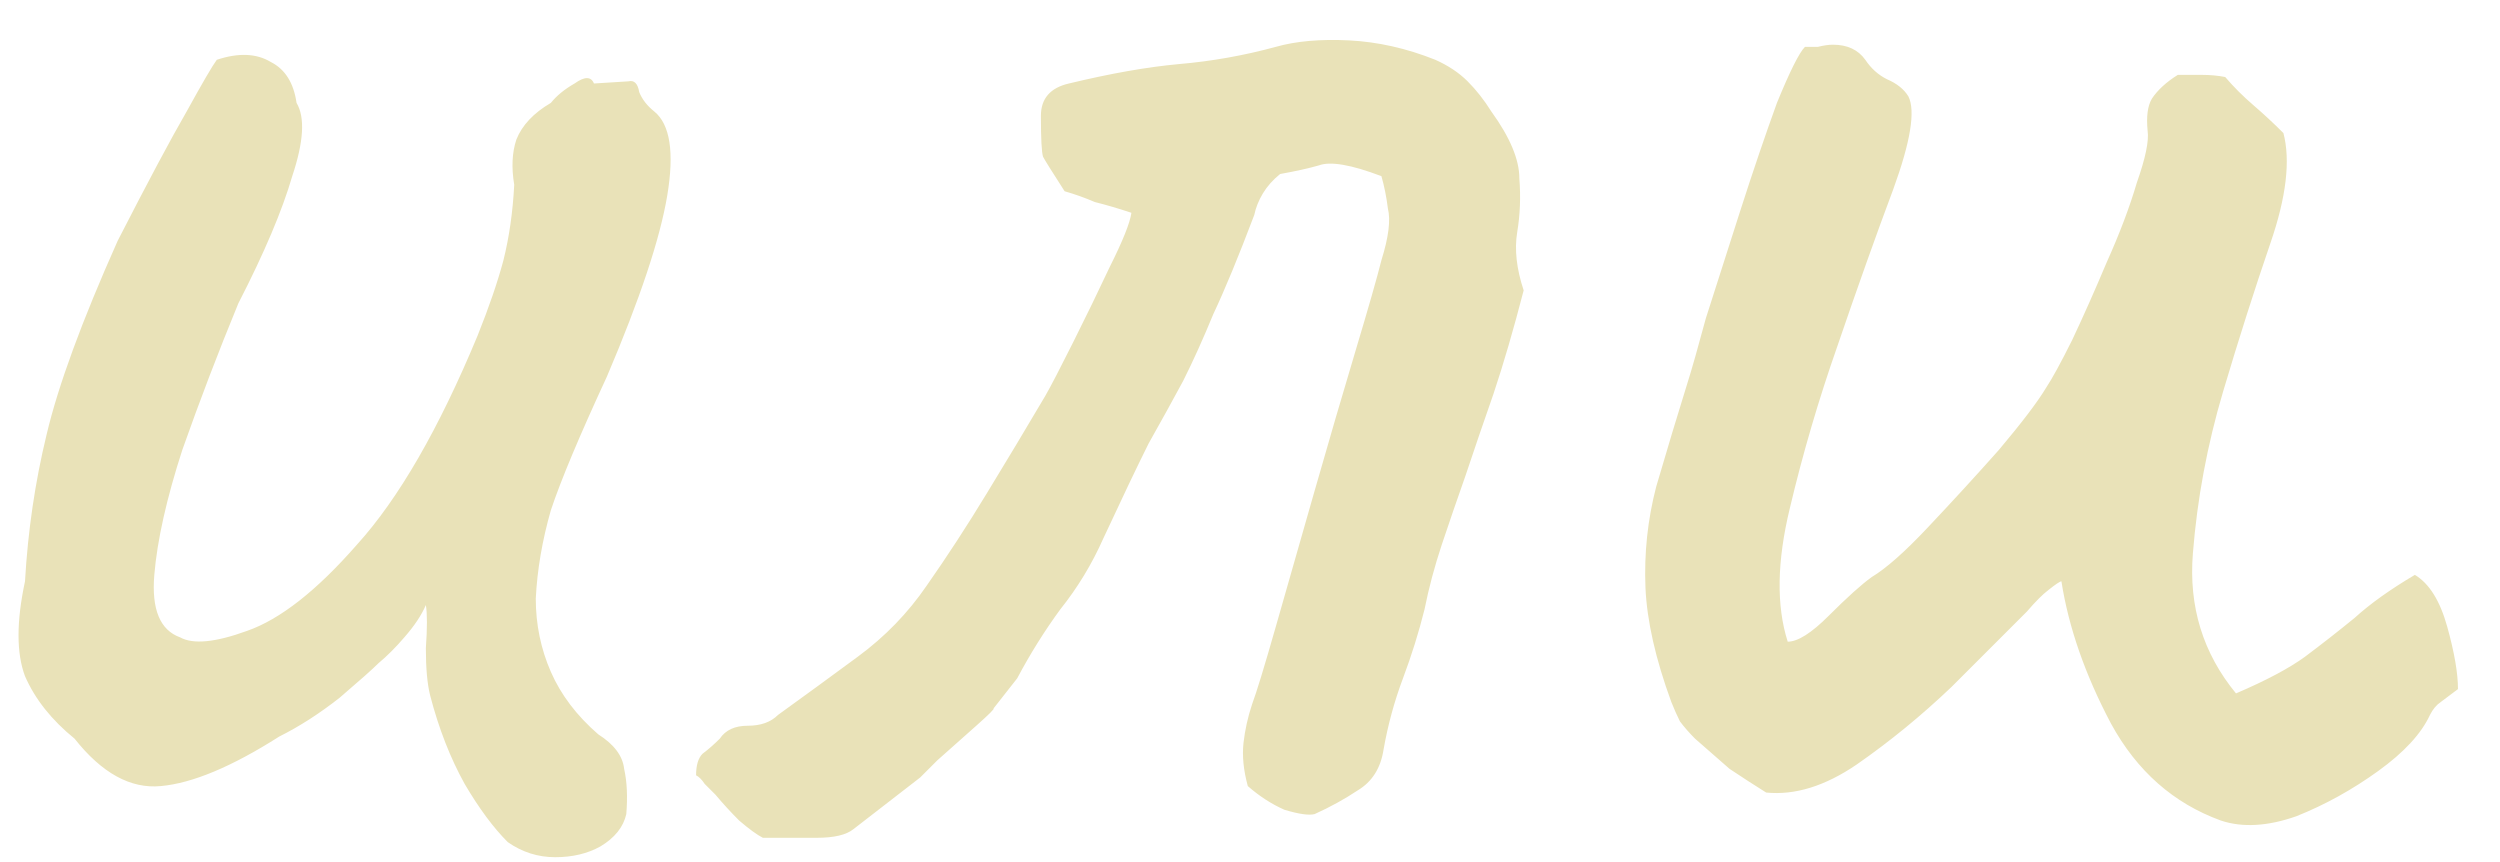 <?xml version="1.0" encoding="UTF-8"?> <svg xmlns="http://www.w3.org/2000/svg" width="58" height="20" viewBox="0 0 58 20" fill="none"><path d="M11.78 19.537C11.447 19.204 11.113 18.754 10.78 18.187C10.447 17.587 10.18 16.904 9.98 16.137C9.913 15.87 9.88 15.504 9.88 15.037C9.913 14.57 9.913 14.237 9.88 14.037C9.78 14.271 9.613 14.521 9.38 14.787C9.18 15.021 8.98 15.22 8.78 15.387C8.647 15.521 8.347 15.787 7.88 16.187C7.413 16.554 6.947 16.854 6.48 17.087C5.38 17.787 4.463 18.171 3.73 18.237C3.03 18.304 2.363 17.937 1.73 17.137C1.197 16.704 0.813 16.221 0.58 15.687C0.38 15.154 0.38 14.421 0.58 13.487C0.647 12.32 0.813 11.187 1.08 10.087C1.347 8.954 1.897 7.454 2.73 5.587C3.43 4.221 3.963 3.221 4.33 2.587C4.697 1.921 4.93 1.521 5.03 1.387C5.53 1.221 5.947 1.237 6.28 1.437C6.613 1.604 6.813 1.921 6.88 2.387C7.08 2.721 7.047 3.287 6.78 4.087C6.547 4.887 6.13 5.871 5.53 7.037C5.063 8.171 4.63 9.304 4.23 10.437C3.863 11.57 3.647 12.537 3.58 13.337C3.513 14.137 3.713 14.62 4.18 14.787C4.48 14.954 4.997 14.904 5.73 14.637C6.497 14.37 7.347 13.704 8.28 12.637C9.247 11.57 10.18 9.954 11.08 7.787C11.347 7.121 11.547 6.537 11.68 6.037C11.813 5.504 11.897 4.921 11.93 4.287C11.863 3.887 11.88 3.537 11.98 3.237C12.113 2.904 12.38 2.621 12.78 2.387C12.913 2.221 13.097 2.071 13.33 1.937C13.563 1.771 13.713 1.771 13.78 1.937L14.58 1.887C14.713 1.854 14.797 1.937 14.83 2.137C14.897 2.304 15.013 2.454 15.18 2.587C15.547 2.887 15.647 3.537 15.48 4.537C15.313 5.537 14.847 6.937 14.08 8.737C13.447 10.104 13.013 11.137 12.78 11.837C12.58 12.537 12.463 13.22 12.43 13.887C12.43 14.487 12.547 15.054 12.78 15.587C13.013 16.12 13.38 16.604 13.88 17.037C14.247 17.27 14.447 17.537 14.48 17.837C14.547 18.137 14.563 18.487 14.53 18.887C14.463 19.187 14.263 19.437 13.93 19.637C13.63 19.804 13.28 19.887 12.88 19.887C12.48 19.887 12.113 19.77 11.78 19.537ZM17.699 19.437C17.566 19.37 17.383 19.237 17.149 19.037C16.949 18.837 16.766 18.637 16.599 18.437C16.499 18.337 16.416 18.254 16.349 18.187C16.283 18.087 16.216 18.02 16.149 17.987C16.149 17.754 16.199 17.587 16.299 17.487C16.433 17.387 16.566 17.27 16.699 17.137C16.833 16.937 17.049 16.837 17.349 16.837C17.649 16.837 17.883 16.754 18.049 16.587C18.649 16.154 19.266 15.704 19.899 15.237C20.533 14.771 21.066 14.22 21.499 13.587C21.966 12.921 22.433 12.204 22.899 11.437C23.366 10.671 23.816 9.921 24.249 9.187C24.383 8.954 24.599 8.537 24.899 7.937C25.199 7.337 25.483 6.754 25.749 6.187C26.049 5.587 26.216 5.171 26.249 4.937C25.949 4.837 25.666 4.754 25.399 4.687C25.166 4.587 24.933 4.504 24.699 4.437C24.399 3.971 24.233 3.704 24.199 3.637C24.166 3.537 24.149 3.221 24.149 2.687C24.149 2.287 24.366 2.037 24.799 1.937C25.766 1.704 26.616 1.554 27.349 1.487C28.116 1.421 28.866 1.287 29.599 1.087C30.066 0.954 30.633 0.904 31.299 0.937C31.966 0.971 32.633 1.121 33.299 1.387C33.599 1.521 33.849 1.687 34.049 1.887C34.249 2.087 34.433 2.321 34.599 2.587C35.033 3.187 35.249 3.704 35.249 4.137C35.283 4.571 35.266 4.987 35.199 5.387C35.133 5.787 35.183 6.237 35.349 6.737C35.116 7.637 34.883 8.437 34.649 9.137C34.416 9.804 34.199 10.437 33.999 11.037C33.799 11.604 33.616 12.137 33.449 12.637C33.283 13.137 33.149 13.637 33.049 14.137C32.916 14.671 32.749 15.204 32.549 15.737C32.349 16.27 32.199 16.82 32.099 17.387C32.033 17.82 31.833 18.137 31.499 18.337C31.199 18.537 30.866 18.721 30.499 18.887C30.366 18.921 30.133 18.887 29.799 18.787C29.499 18.654 29.216 18.471 28.949 18.237C28.849 17.87 28.816 17.537 28.849 17.237C28.883 16.937 28.949 16.637 29.049 16.337C29.149 16.07 29.333 15.47 29.599 14.537C29.866 13.604 30.166 12.554 30.499 11.387C30.833 10.22 31.149 9.137 31.449 8.137C31.749 7.137 31.949 6.437 32.049 6.037C32.216 5.504 32.266 5.104 32.199 4.837C32.166 4.571 32.116 4.321 32.049 4.087C31.349 3.821 30.866 3.737 30.599 3.837C30.366 3.904 30.066 3.971 29.699 4.037C29.533 4.171 29.399 4.321 29.299 4.487C29.199 4.654 29.133 4.821 29.099 4.987C28.733 5.954 28.416 6.721 28.149 7.287C27.916 7.854 27.683 8.371 27.449 8.837C27.216 9.271 26.949 9.754 26.649 10.287C26.383 10.82 26.033 11.554 25.599 12.487C25.333 13.087 24.999 13.637 24.599 14.137C24.233 14.637 23.899 15.171 23.599 15.737L23.049 16.437C23.083 16.437 22.949 16.57 22.649 16.837C22.349 17.104 22.049 17.37 21.749 17.637C21.483 17.904 21.349 18.037 21.349 18.037L19.799 19.237C19.633 19.37 19.349 19.437 18.949 19.437C18.549 19.437 18.133 19.437 17.699 19.437ZM51.525 19.037C50.425 18.637 49.575 17.887 48.975 16.787C48.375 15.654 47.992 14.554 47.825 13.487C47.792 13.487 47.692 13.554 47.525 13.687C47.392 13.787 47.225 13.954 47.025 14.187C46.559 14.654 45.975 15.237 45.275 15.937C44.575 16.604 43.842 17.204 43.075 17.737C42.342 18.237 41.642 18.454 40.975 18.387C40.709 18.221 40.425 18.037 40.125 17.837C39.858 17.604 39.592 17.37 39.325 17.137C39.192 17.004 39.075 16.87 38.975 16.737C38.908 16.604 38.842 16.454 38.775 16.287C38.408 15.287 38.209 14.404 38.175 13.637C38.142 12.837 38.225 12.054 38.425 11.287C38.658 10.487 38.925 9.604 39.225 8.637C39.258 8.537 39.375 8.121 39.575 7.387C39.809 6.654 40.075 5.821 40.375 4.887C40.675 3.954 40.959 3.121 41.225 2.387C41.525 1.654 41.742 1.221 41.875 1.087C41.975 1.087 42.075 1.087 42.175 1.087C42.309 1.054 42.425 1.037 42.525 1.037C42.858 1.037 43.108 1.154 43.275 1.387C43.408 1.587 43.575 1.737 43.775 1.837C44.008 1.937 44.175 2.071 44.275 2.237C44.442 2.571 44.325 3.287 43.925 4.387C43.525 5.454 43.092 6.671 42.625 8.037C42.192 9.271 41.825 10.521 41.525 11.787C41.225 13.021 41.209 14.054 41.475 14.887C41.709 14.887 42.025 14.687 42.425 14.287C42.858 13.854 43.192 13.554 43.425 13.387C43.758 13.187 44.192 12.804 44.725 12.237C45.292 11.637 45.842 11.037 46.375 10.437C46.908 9.804 47.275 9.321 47.475 8.987C47.608 8.787 47.809 8.421 48.075 7.887C48.342 7.321 48.608 6.721 48.875 6.087C49.175 5.421 49.408 4.804 49.575 4.237C49.775 3.671 49.858 3.271 49.825 3.037C49.792 2.704 49.825 2.454 49.925 2.287C50.059 2.087 50.258 1.904 50.525 1.737C50.692 1.737 50.875 1.737 51.075 1.737C51.275 1.737 51.459 1.754 51.625 1.787C51.825 2.021 52.042 2.237 52.275 2.437C52.508 2.637 52.742 2.854 52.975 3.087C53.142 3.721 53.042 4.571 52.675 5.637C52.309 6.704 51.942 7.854 51.575 9.087C51.209 10.32 50.975 11.57 50.875 12.837C50.775 14.07 51.108 15.154 51.875 16.087C52.575 15.787 53.108 15.504 53.475 15.237C53.875 14.937 54.258 14.637 54.625 14.337C54.992 14.004 55.459 13.671 56.025 13.337C56.358 13.537 56.608 13.937 56.775 14.537C56.942 15.137 57.025 15.62 57.025 15.987C56.892 16.087 56.758 16.187 56.625 16.287C56.525 16.354 56.442 16.454 56.375 16.587C56.175 17.02 55.775 17.454 55.175 17.887C54.575 18.32 53.942 18.671 53.275 18.937C52.608 19.171 52.025 19.204 51.525 19.037Z" fill="#E9E2B8"></path></svg> 